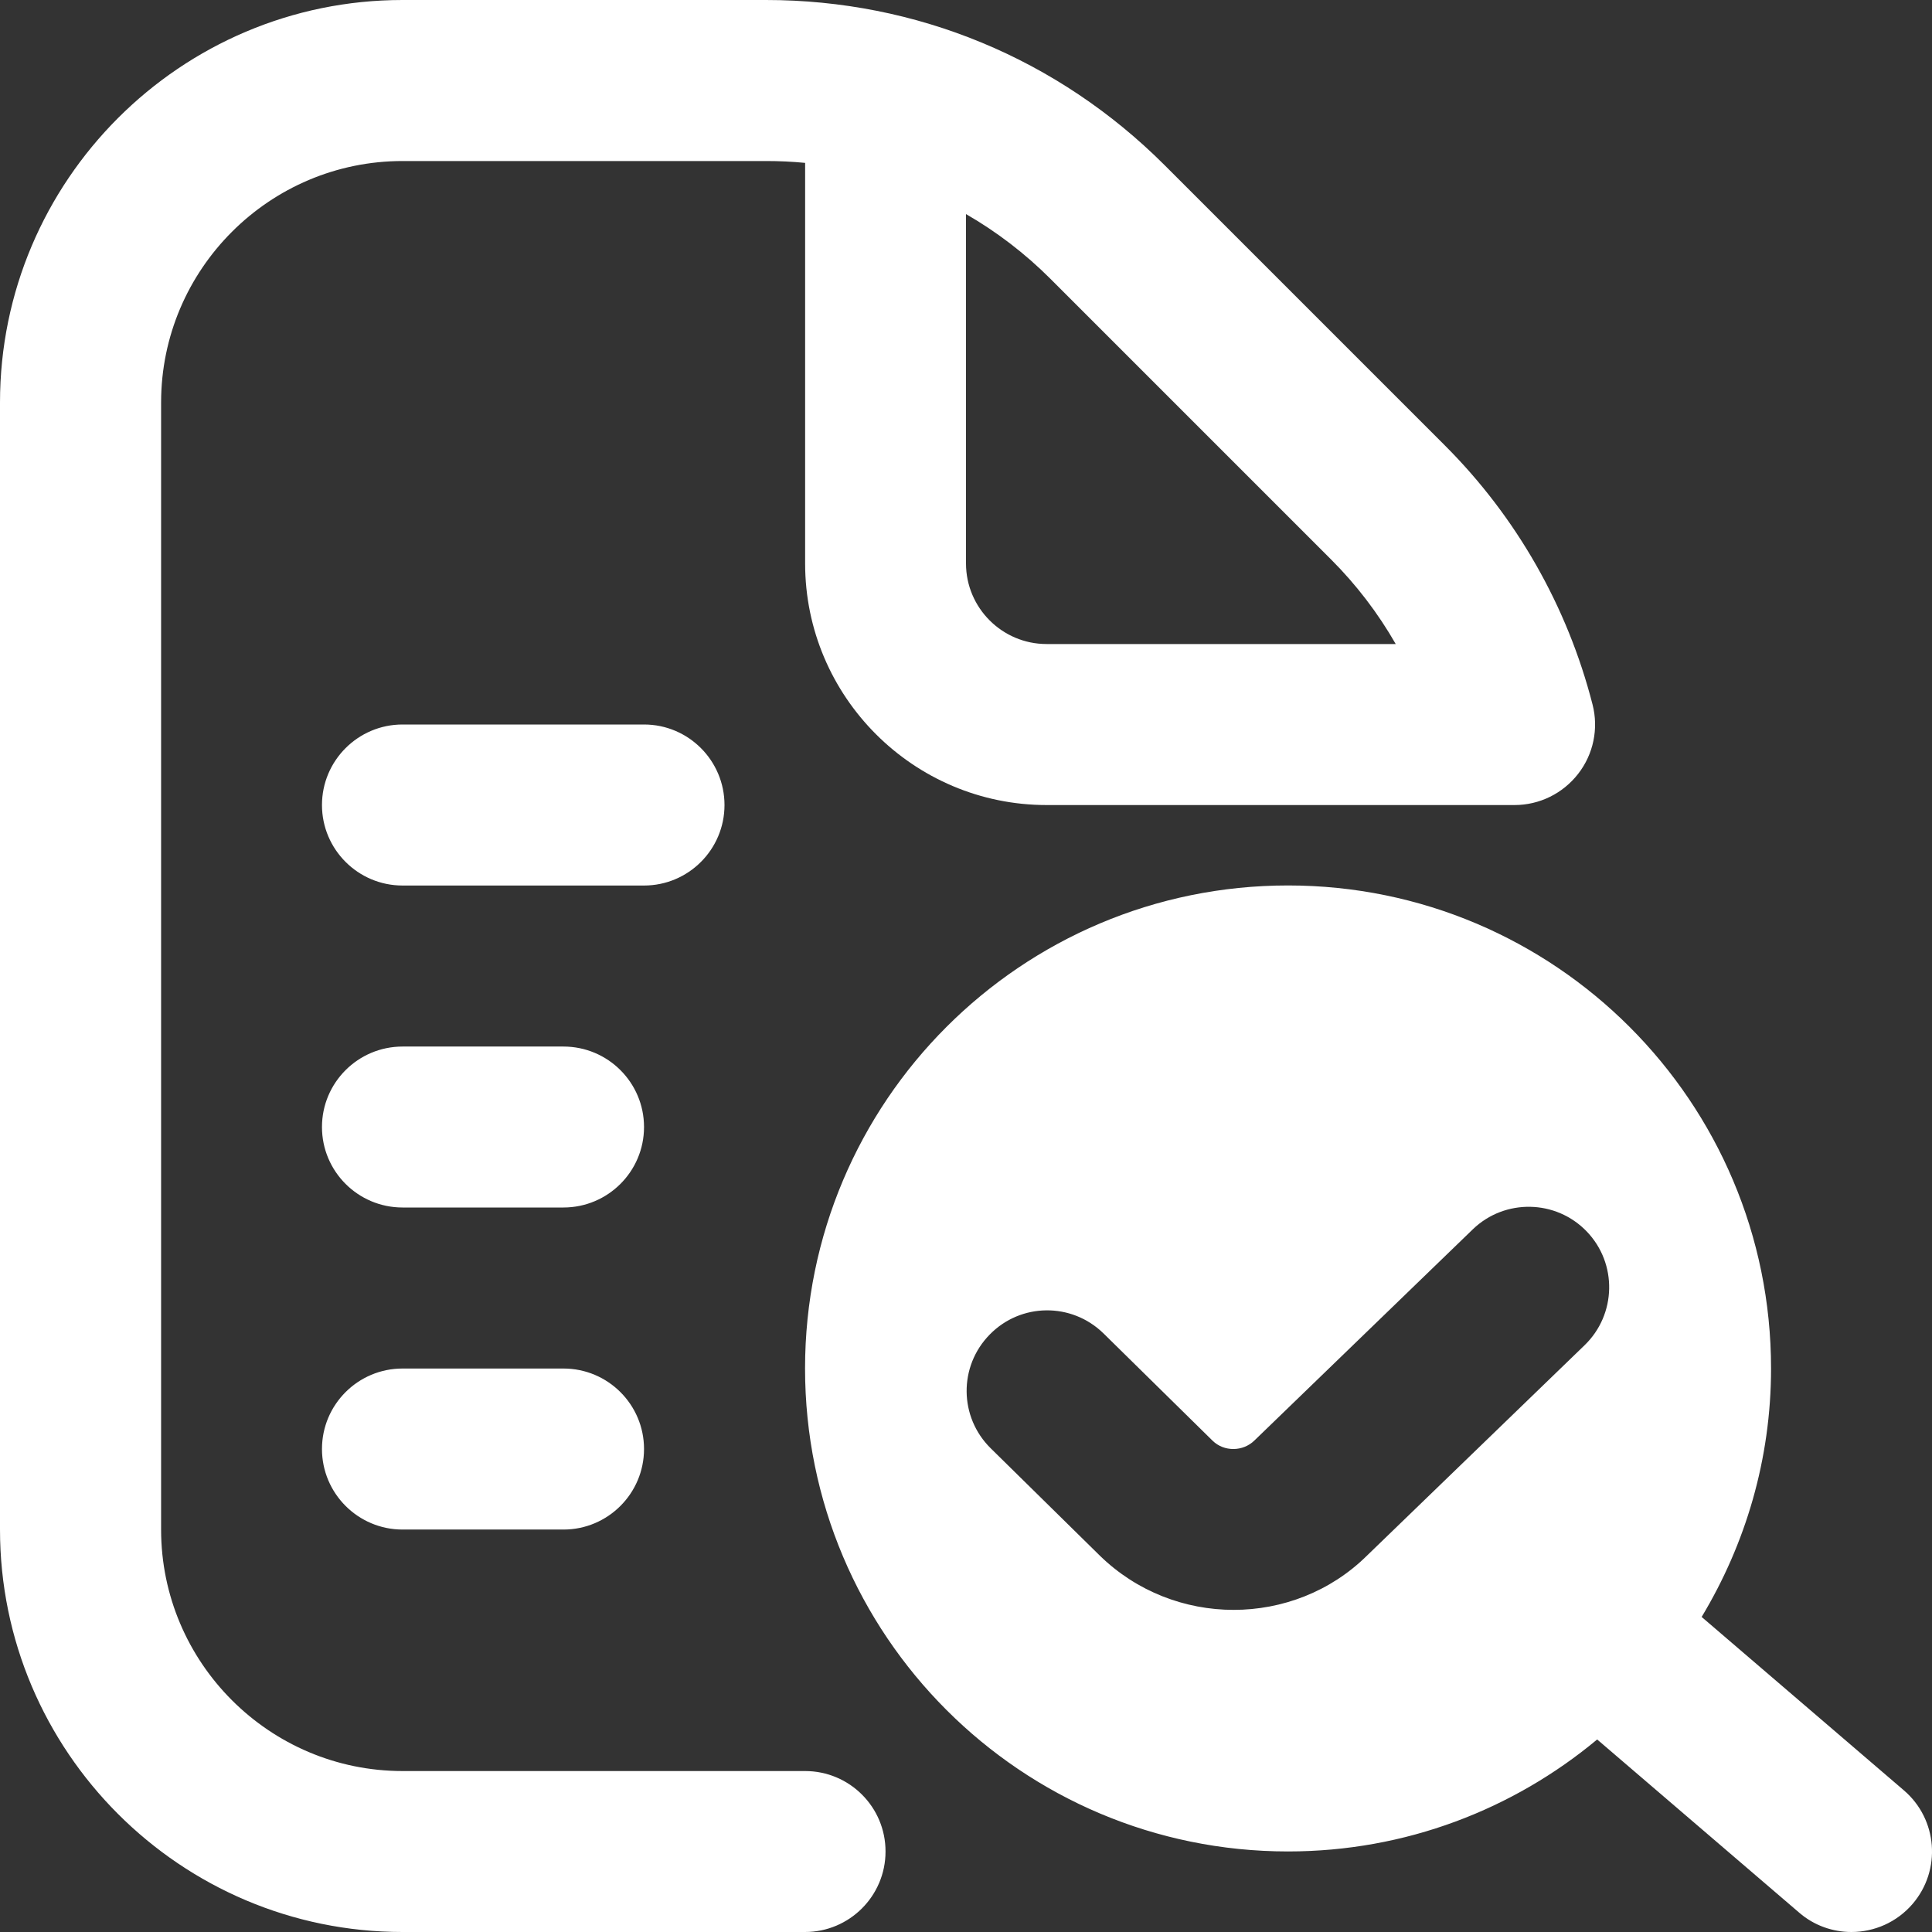 <?xml version="1.0" encoding="UTF-8"?> <svg xmlns="http://www.w3.org/2000/svg" viewBox="0 0 26.00 26.00" data-guides="{&quot;vertical&quot;:[],&quot;horizontal&quot;:[]}"><rect x="0" y="0" width="26.00" height="26.00" fill="#333333" stroke="none"/><defs></defs><path fill="#ffffff" stroke="none" fill-opacity="1" stroke-width="1" stroke-opacity="1" id="tSvgf56bb92c5b" title="Path 7" d="M8.667 11.917C7.583 11.917 6.5 11.917 5.417 11.917C4.819 11.917 4.333 11.431 4.333 10.834C4.333 10.236 4.819 9.75 5.417 9.75C6.5 9.75 7.583 9.75 8.667 9.75C9.265 9.75 9.75 10.236 9.75 10.834C9.75 11.431 9.265 11.917 8.667 11.917ZM25.739 25.622C25.525 25.871 25.221 26 24.916 26C24.667 26 24.415 25.915 24.212 25.739C23.306 24.962 22.4 24.186 21.494 23.409C20.366 24.349 18.916 24.916 17.334 24.916C13.743 24.916 10.834 22.006 10.834 18.416C10.834 14.826 13.743 11.916 17.334 11.916C20.924 11.916 23.834 14.826 23.834 18.416C23.834 19.64 23.489 20.782 22.9 21.76C23.807 22.538 24.715 23.316 25.622 24.094C26.076 24.483 26.129 25.167 25.739 25.622ZM18.394 20.937C19.37 19.993 20.346 19.049 21.323 18.105C21.754 17.69 21.768 17.004 21.354 16.573C20.939 16.141 20.252 16.129 19.822 16.542C18.842 17.489 17.863 18.437 16.883 19.384C16.728 19.537 16.472 19.54 16.317 19.387C15.828 18.906 15.339 18.425 14.851 17.945C14.421 17.524 13.737 17.532 13.319 17.96C12.899 18.388 12.906 19.072 13.334 19.492C13.823 19.973 14.312 20.454 14.801 20.935C15.299 21.421 15.951 21.665 16.602 21.665C17.253 21.665 17.903 21.421 18.394 20.937ZM11.917 24.917C11.917 25.515 11.431 26 10.834 26C9.028 26 7.222 26 5.417 26C2.43 26 0 23.57 0 20.584C0 15.528 0 10.472 0 5.417C0 2.43 2.43 0 5.417 0C7.047 0 8.678 0 10.308 0C12.334 0 14.237 0.789 15.671 2.221C16.929 3.479 18.188 4.738 19.446 5.996C20.408 6.958 21.094 8.163 21.432 9.482C21.515 9.805 21.444 10.15 21.238 10.414C21.032 10.679 20.717 10.834 20.382 10.834C18.283 10.834 16.184 10.834 14.085 10.834C12.293 10.834 10.835 9.375 10.835 7.583C10.835 5.786 10.835 3.989 10.835 2.192C10.661 2.175 10.486 2.167 10.309 2.167C8.679 2.167 7.048 2.167 5.418 2.167C3.626 2.167 2.168 3.625 2.168 5.417C2.168 10.472 2.168 15.528 2.168 20.584C2.168 22.375 3.626 23.834 5.418 23.834C7.223 23.834 9.029 23.834 10.835 23.834C11.433 23.834 11.918 24.319 11.917 24.917ZM13 7.583C13 8.18 13.487 8.667 14.084 8.667C15.65 8.667 17.217 8.667 18.783 8.667C18.546 8.253 18.253 7.869 17.913 7.529C16.655 6.271 15.396 5.012 14.138 3.754C13.793 3.409 13.411 3.118 13 2.881C13 4.448 13 6.016 13 7.583ZM7.583 14.084C6.861 14.084 6.139 14.084 5.417 14.084C4.819 14.084 4.333 14.569 4.333 15.167C4.333 15.765 4.819 16.25 5.417 16.25C6.139 16.25 6.861 16.25 7.583 16.25C8.181 16.25 8.667 15.765 8.667 15.167C8.667 14.569 8.181 14.084 7.583 14.084ZM7.583 18.417C6.861 18.417 6.139 18.417 5.417 18.417C4.819 18.417 4.333 18.902 4.333 19.5C4.333 20.098 4.819 20.584 5.417 20.584C6.139 20.584 6.861 20.584 7.583 20.584C8.181 20.584 8.667 20.098 8.667 19.5C8.667 18.902 8.181 18.417 7.583 18.417Z"></path></svg> 